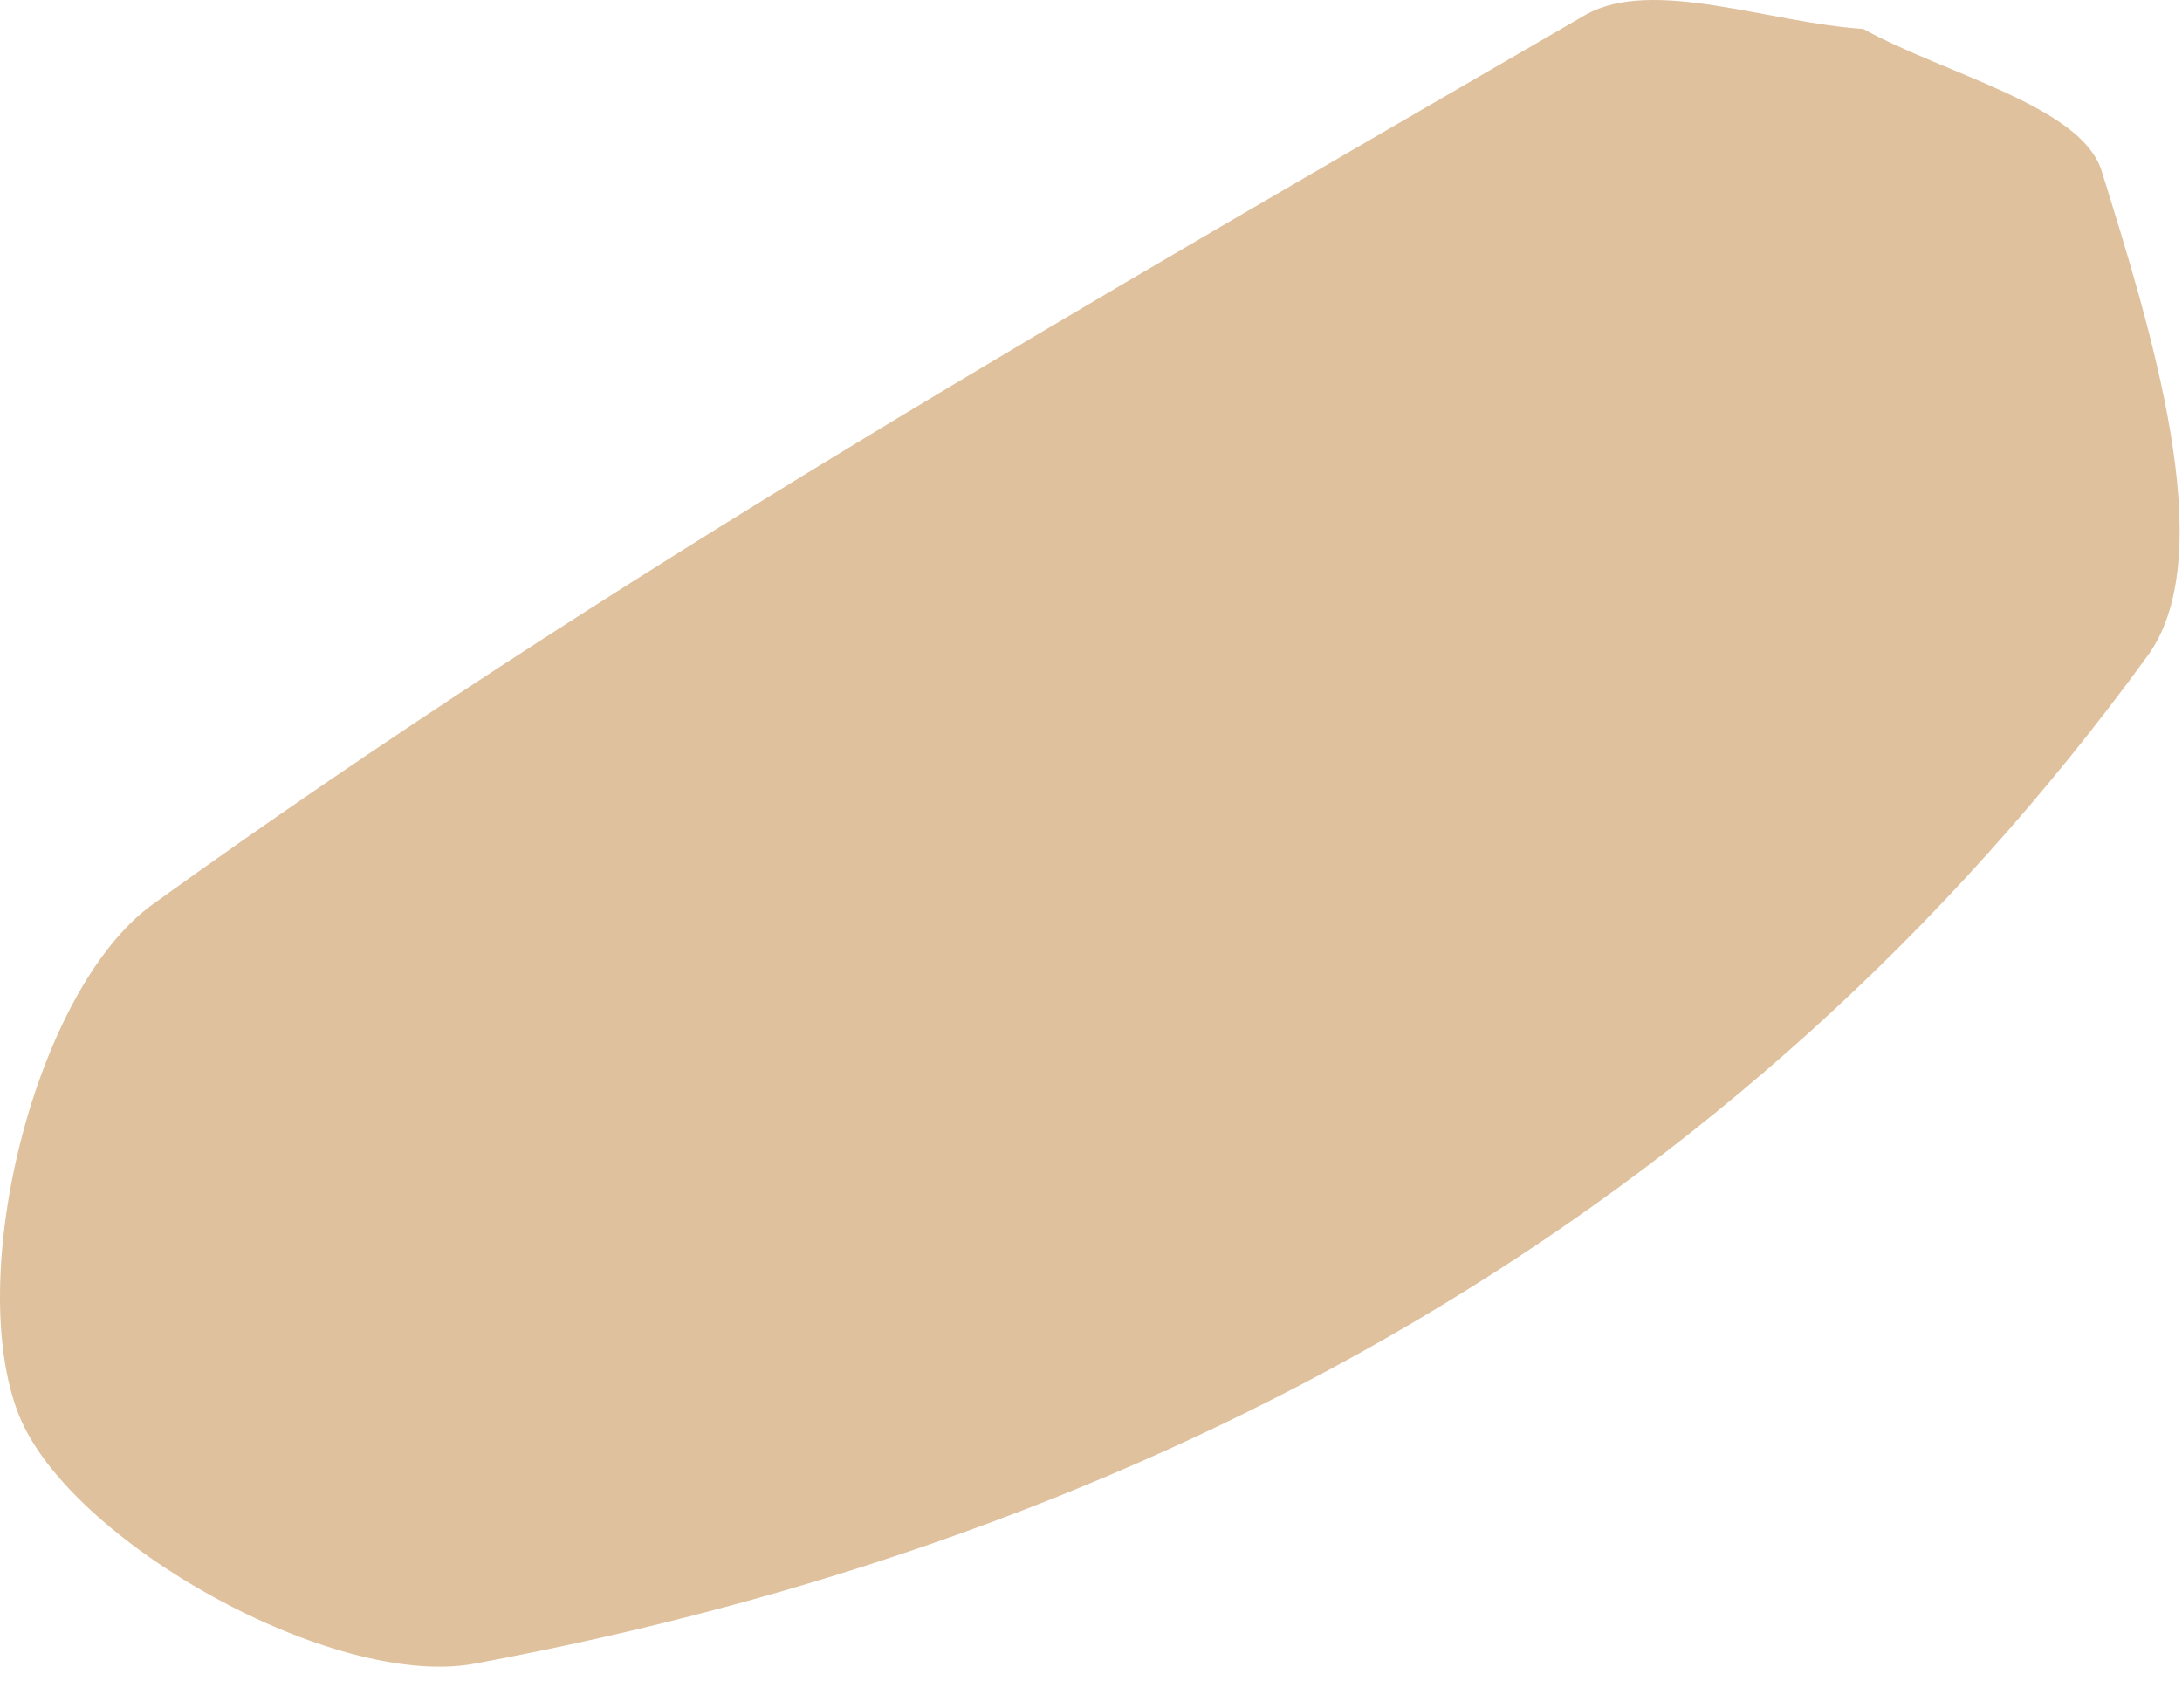<?xml version="1.0" encoding="utf-8"?>
<svg width="23px" height="18px" viewbox="0 0 23 18" version="1.1" xmlns:xlink="http://www.w3.org/1999/xlink" xmlns="http://www.w3.org/2000/svg">
  <path d="M19.64 0.305C20.508 0.785 21.932 1.116 22.151 1.796C22.661 3.435 23.413 5.817 22.649 6.897C18.344 12.826 12.147 16.213 4.996 17.538C3.52 17.807 0.737 16.259 0.199 14.916C-0.379 13.46 0.367 10.438 1.605 9.536C6.396 6.08 11.58 3.138 16.713 0.156C17.419 -0.243 18.651 0.242 19.64 0.305" id="Fill-138" fill="#DFC19D" fill-rule="evenodd" stroke="none" />
</svg>